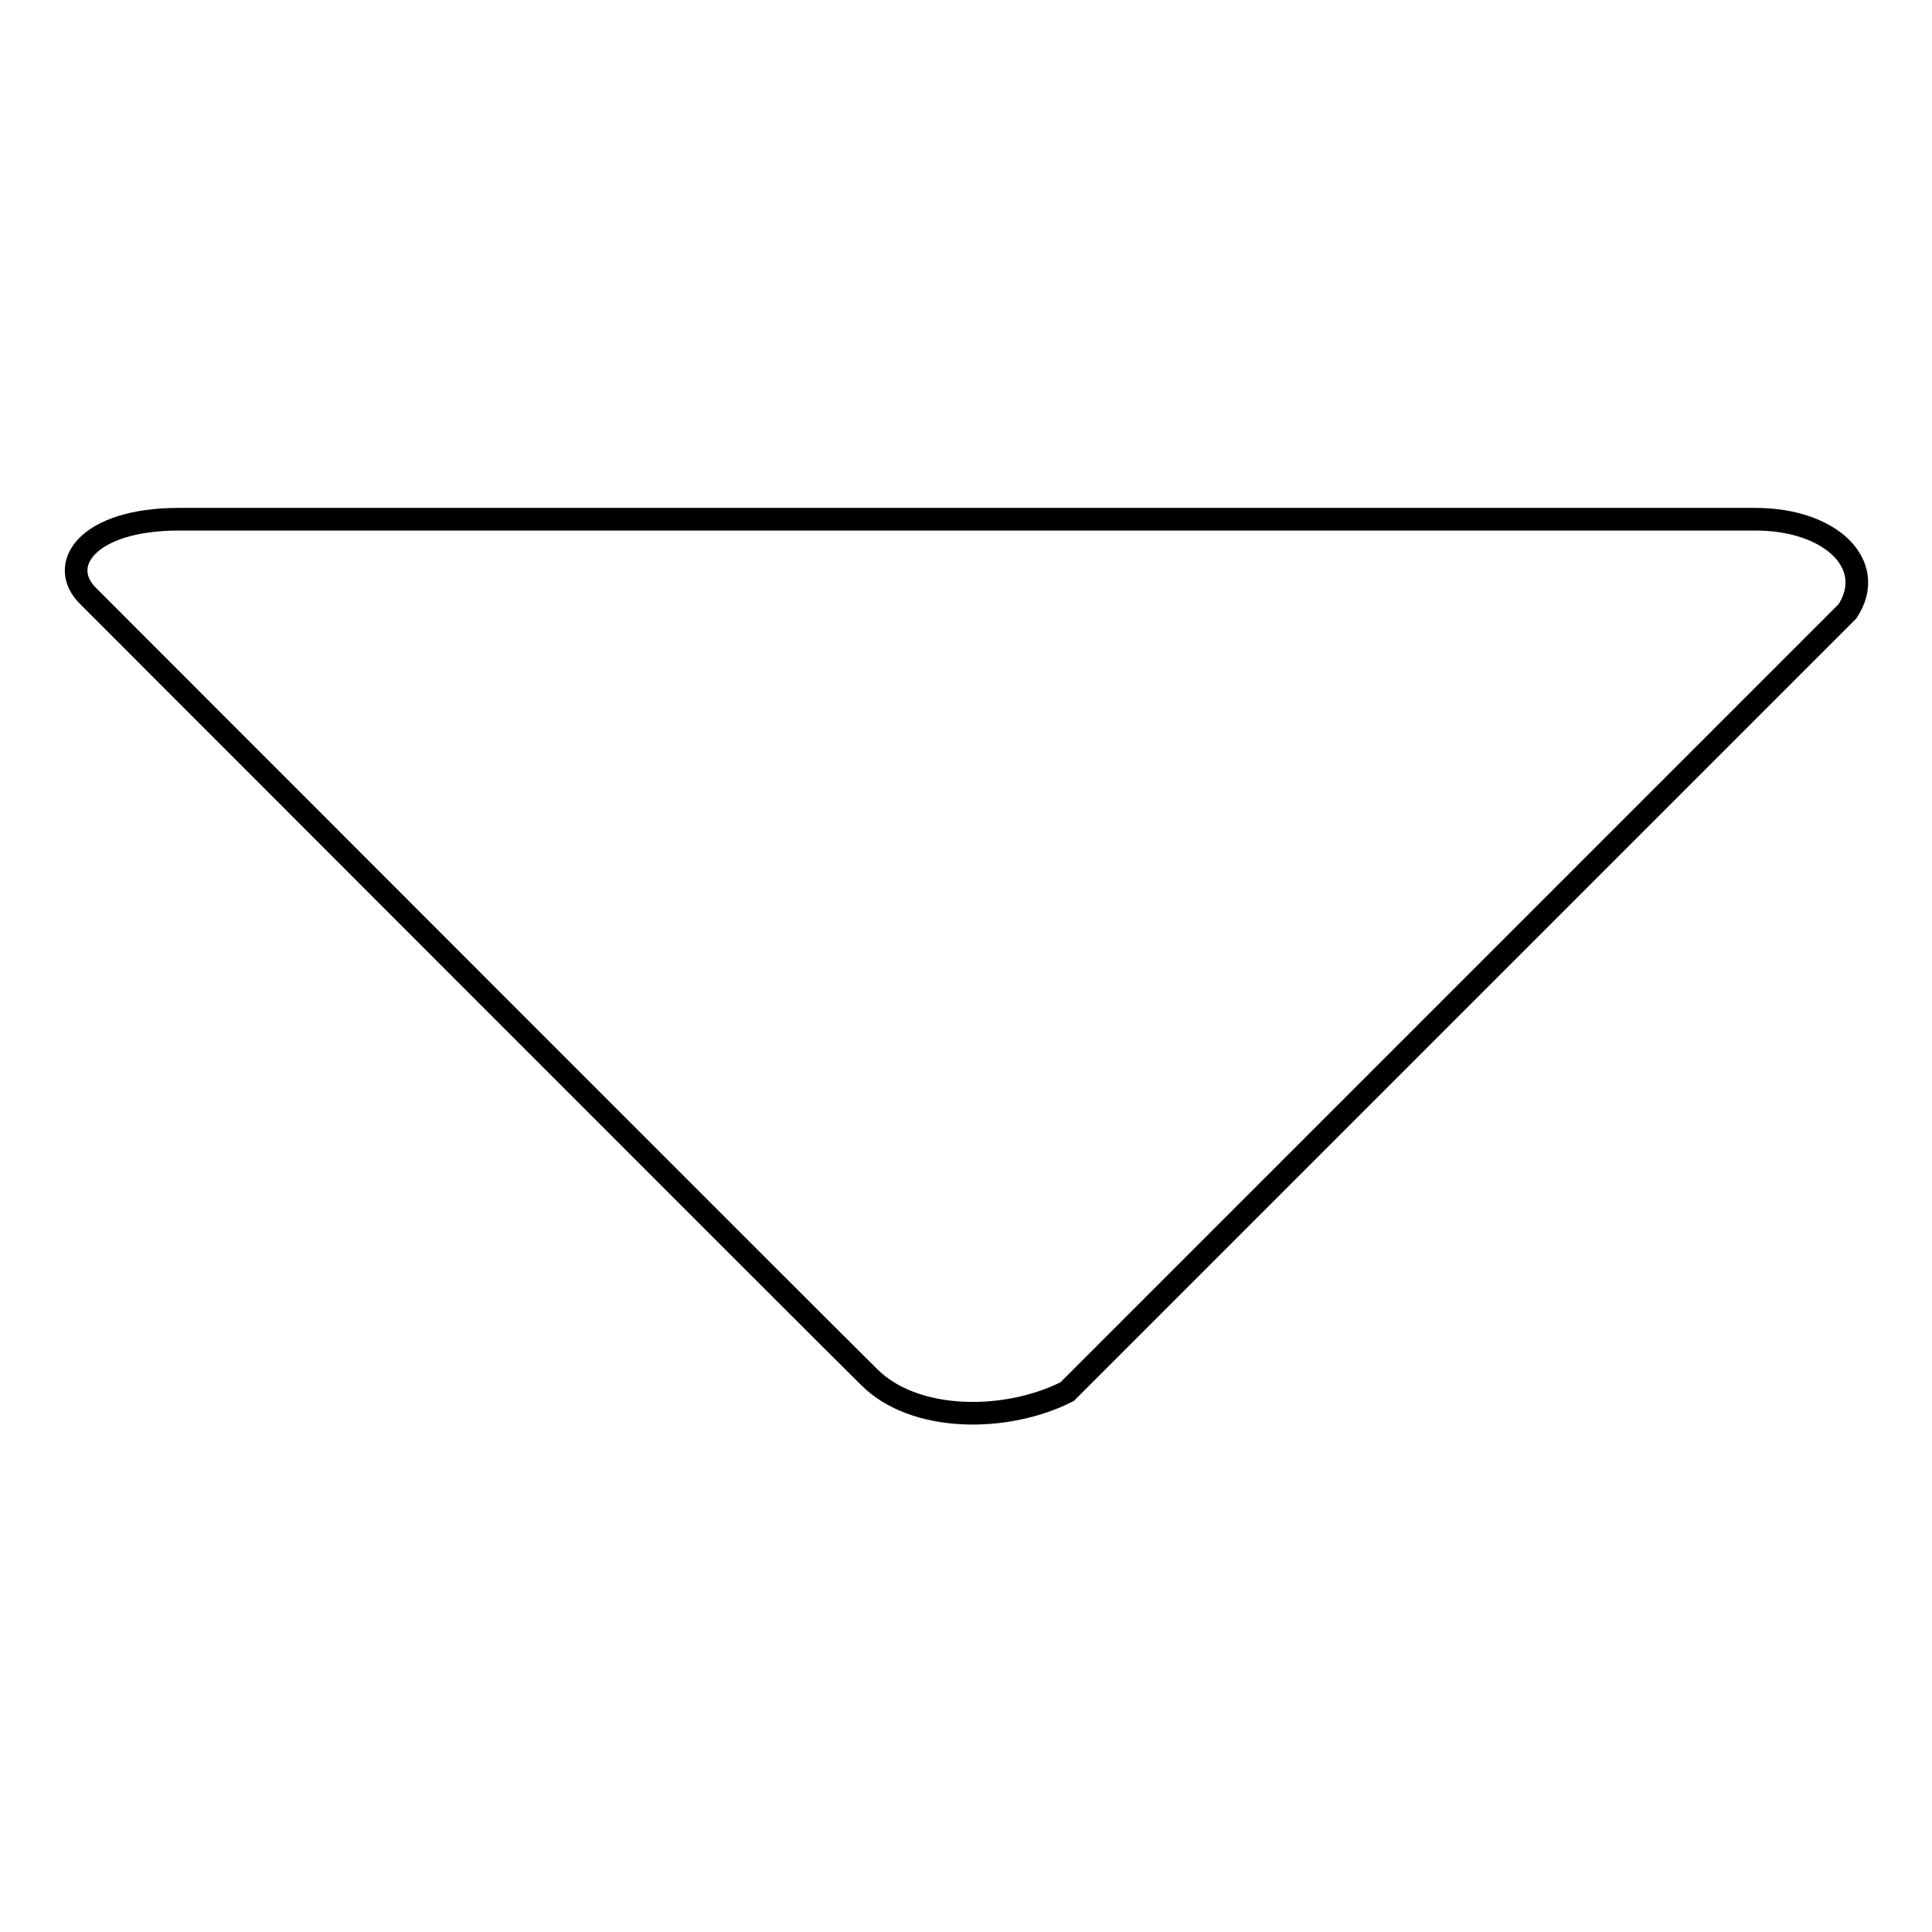 <?xml version="1.0" encoding="utf-8"?>
<!-- Svg Vector Icons : http://www.onlinewebfonts.com/icon -->
<!DOCTYPE svg PUBLIC "-//W3C//DTD SVG 1.1//EN" "http://www.w3.org/Graphics/SVG/1.1/DTD/svg11.dtd">
<svg version="1.1" xmlns="http://www.w3.org/2000/svg" xmlns:xlink="http://www.w3.org/1999/xlink" x="0px" y="0px" viewBox="0 0 256 256" enable-background="new 0 0 256 256" xml:space="preserve">
<g><g><path stroke-width="3" fill-opacity="0" stroke="#000000"  d="M23.7,68.8c10.1,0,200.8,0,208.9,0c10.1,0,16.2,6.1,12.2,12.2c-4,4-95.3,95.3-103.4,103.4c-8.1,4.1-20.3,4.1-26.3-2c-4.1-4-97.3-97.3-103.4-103.4C7.5,74.9,11.5,68.8,23.7,68.8z"/></g></g>
</svg>